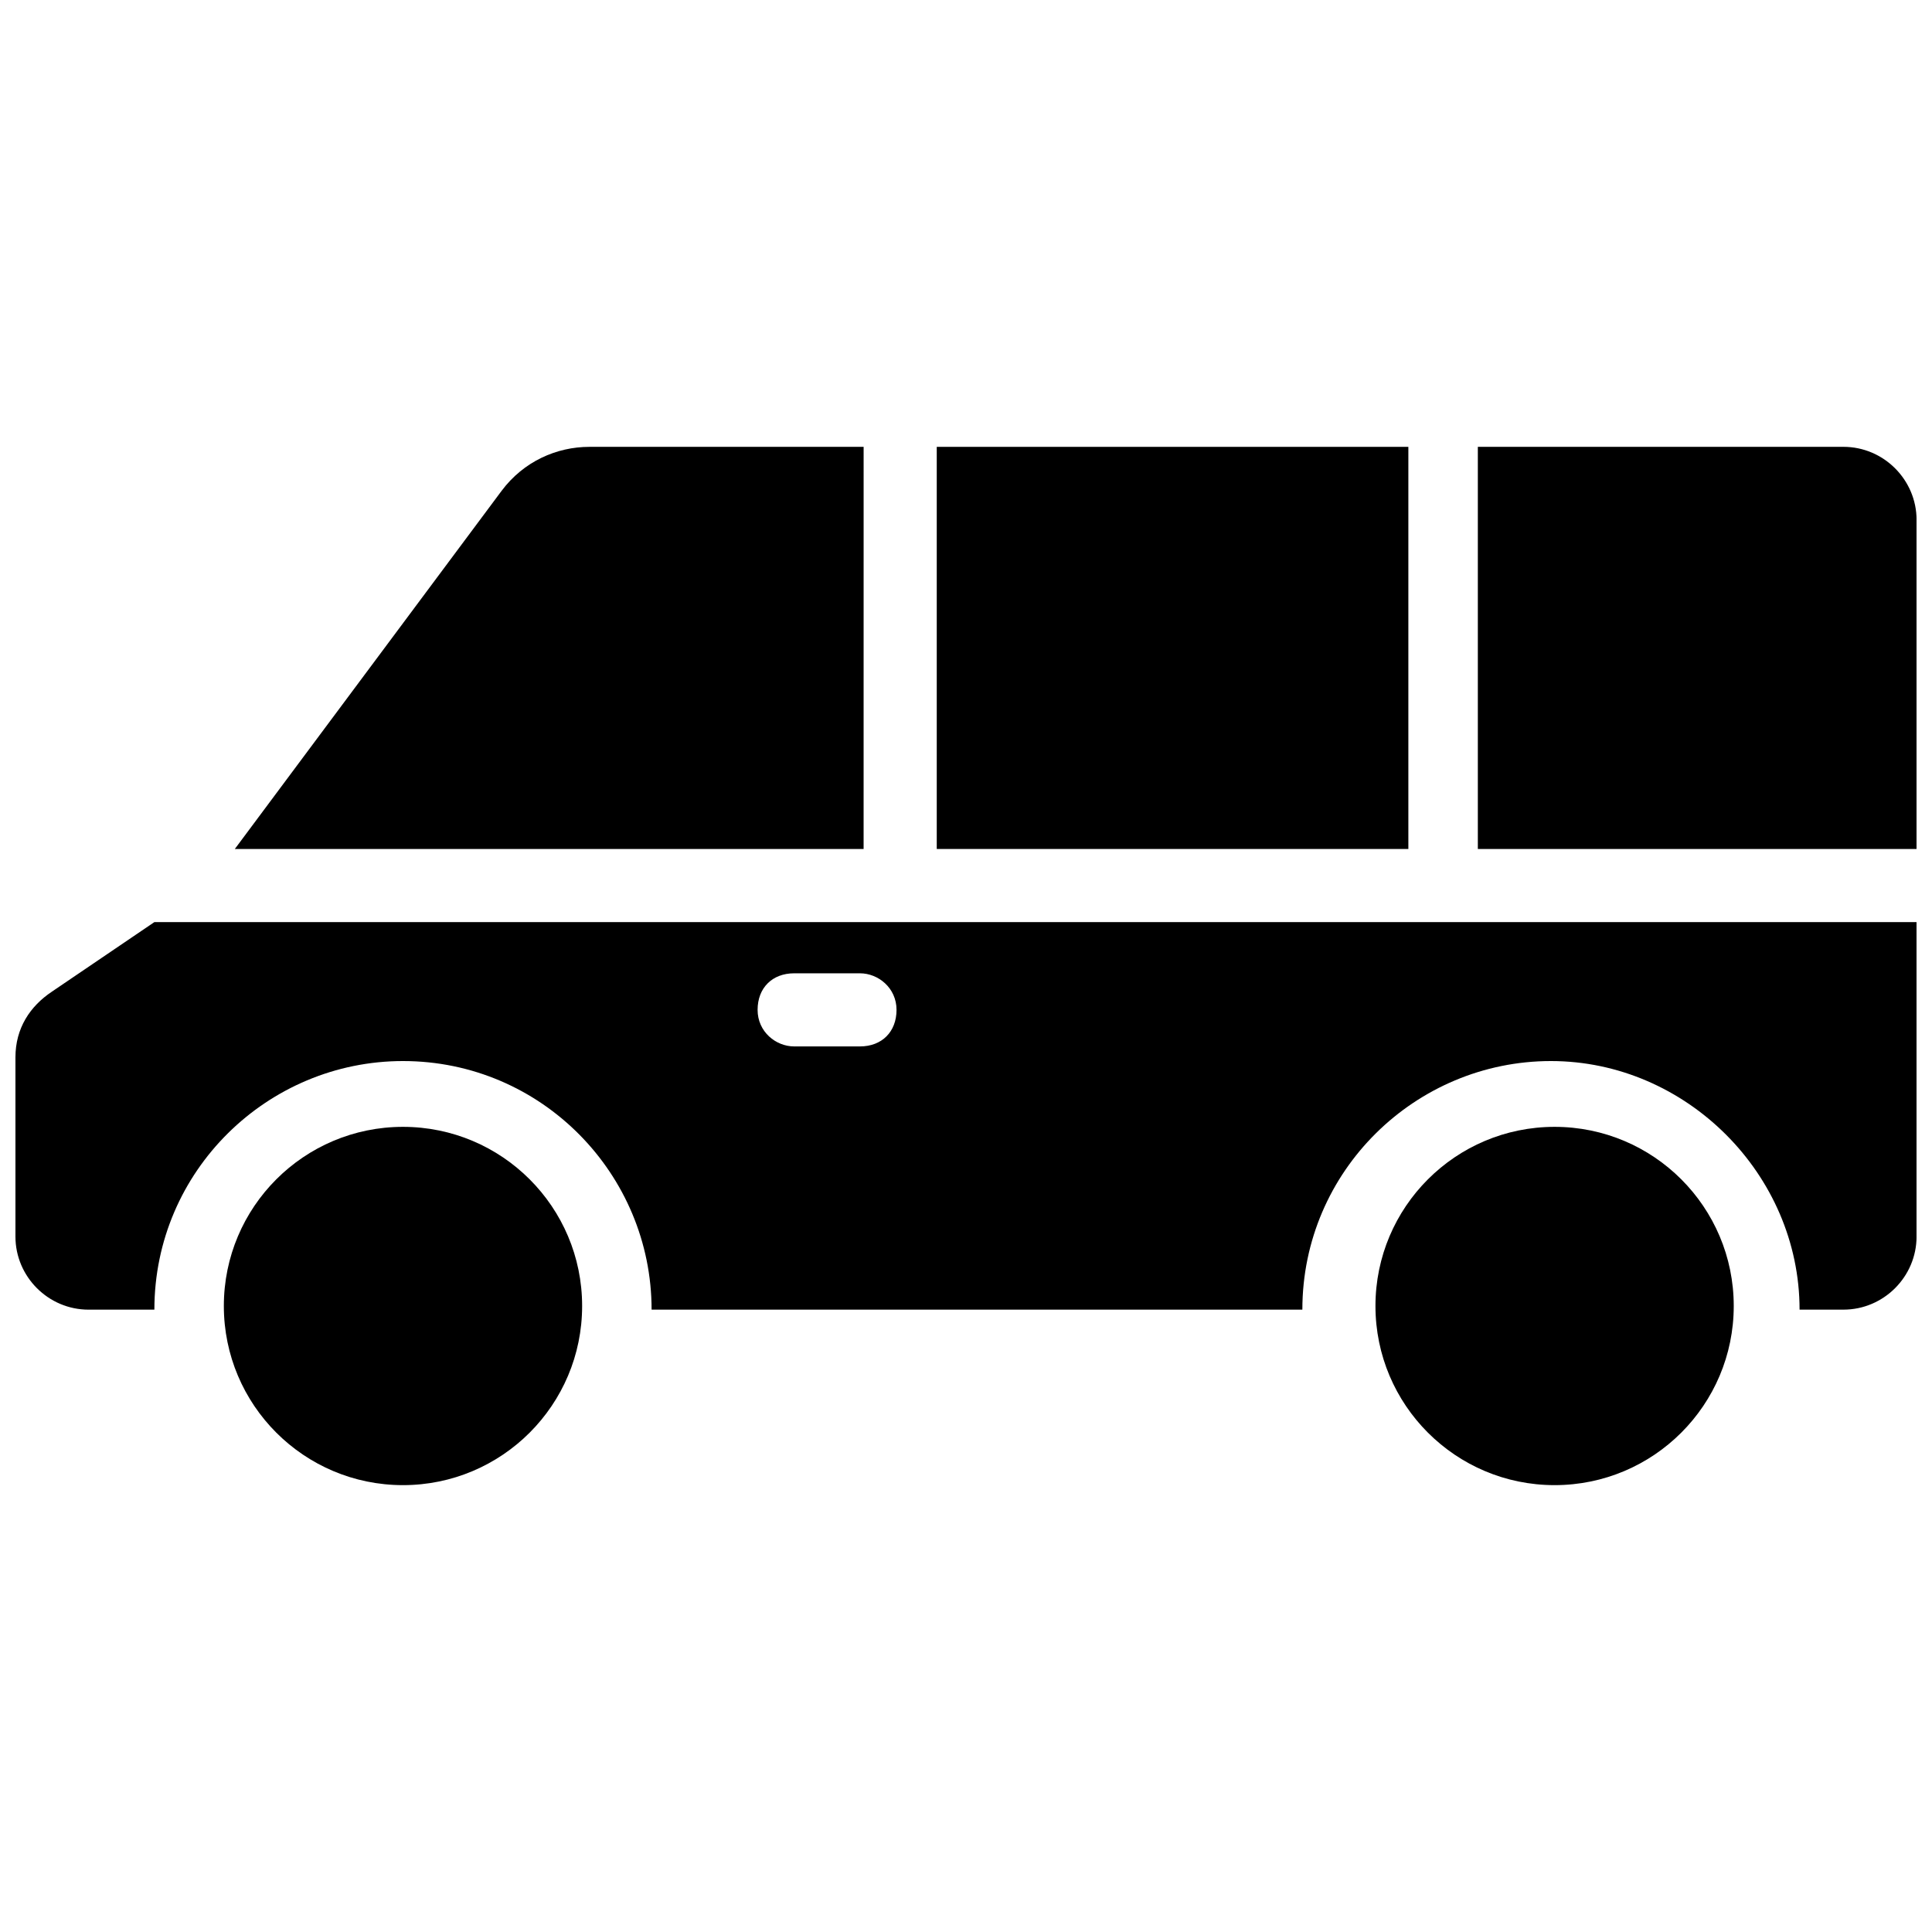 <?xml version="1.0" encoding="UTF-8"?>
<!-- Uploaded to: ICON Repo, www.svgrepo.com, Generator: ICON Repo Mixer Tools -->
<svg width="800px" height="800px" version="1.1" viewBox="144 144 512 512" xmlns="http://www.w3.org/2000/svg">
 <defs>
  <clipPath id="b">
   <path d="m535 262h116.9v107h-116.9z"/>
  </clipPath>
  <clipPath id="a">
   <path d="m148.09 388h503.81v104h-503.81z"/>
  </clipPath>
 </defs>
 <path d="m298.27 490.1c0 26.223-21.258 47.477-47.477 47.477s-47.473-21.254-47.473-47.477c0-26.219 21.254-47.473 47.473-47.473s47.477 21.254 47.477 47.473"/>
 <path d="m603.46 490.1c0 26.223-21.258 47.477-47.477 47.477s-47.473-21.254-47.473-47.477c0-26.219 21.254-47.473 47.473-47.473s47.477 21.254 47.477 47.473"/>
 <g clip-path="url(#b)">
  <path d="m632.53 262.42h-96.887v106.57h116.27v-87.199c-0.004-10.652-8.723-19.375-19.379-19.375z"/>
 </g>
 <path d="m392.25 262.42h124.98v106.57h-124.98z"/>
 <path d="m372.87 262.42h-72.664c-8.719 0-17.441 3.875-23.254 11.625l-70.727 94.953h166.64z"/>
 <g clip-path="url(#a)">
  <path d="m157.78 406.78c-5.812 3.875-9.688 9.688-9.688 17.441v47.473c0 10.656 8.719 19.379 19.379 19.379h17.441c0-36.816 30.035-65.883 65.883-65.883 36.816 0 65.883 30.035 65.883 65.883h172.46c0-36.816 30.035-65.883 65.883-65.883 35.848 0 65.883 30.035 65.883 65.883l11.625-0.004c10.656 0 19.379-8.719 19.379-19.379v-83.324l-467 0.004zm196.68-4.844h17.441c4.844 0 9.688 3.875 9.688 9.688s-3.875 9.688-9.688 9.688h-17.441c-4.844 0-9.688-3.875-9.688-9.688s3.875-9.688 9.688-9.688z"/>
 </g>
</svg>
